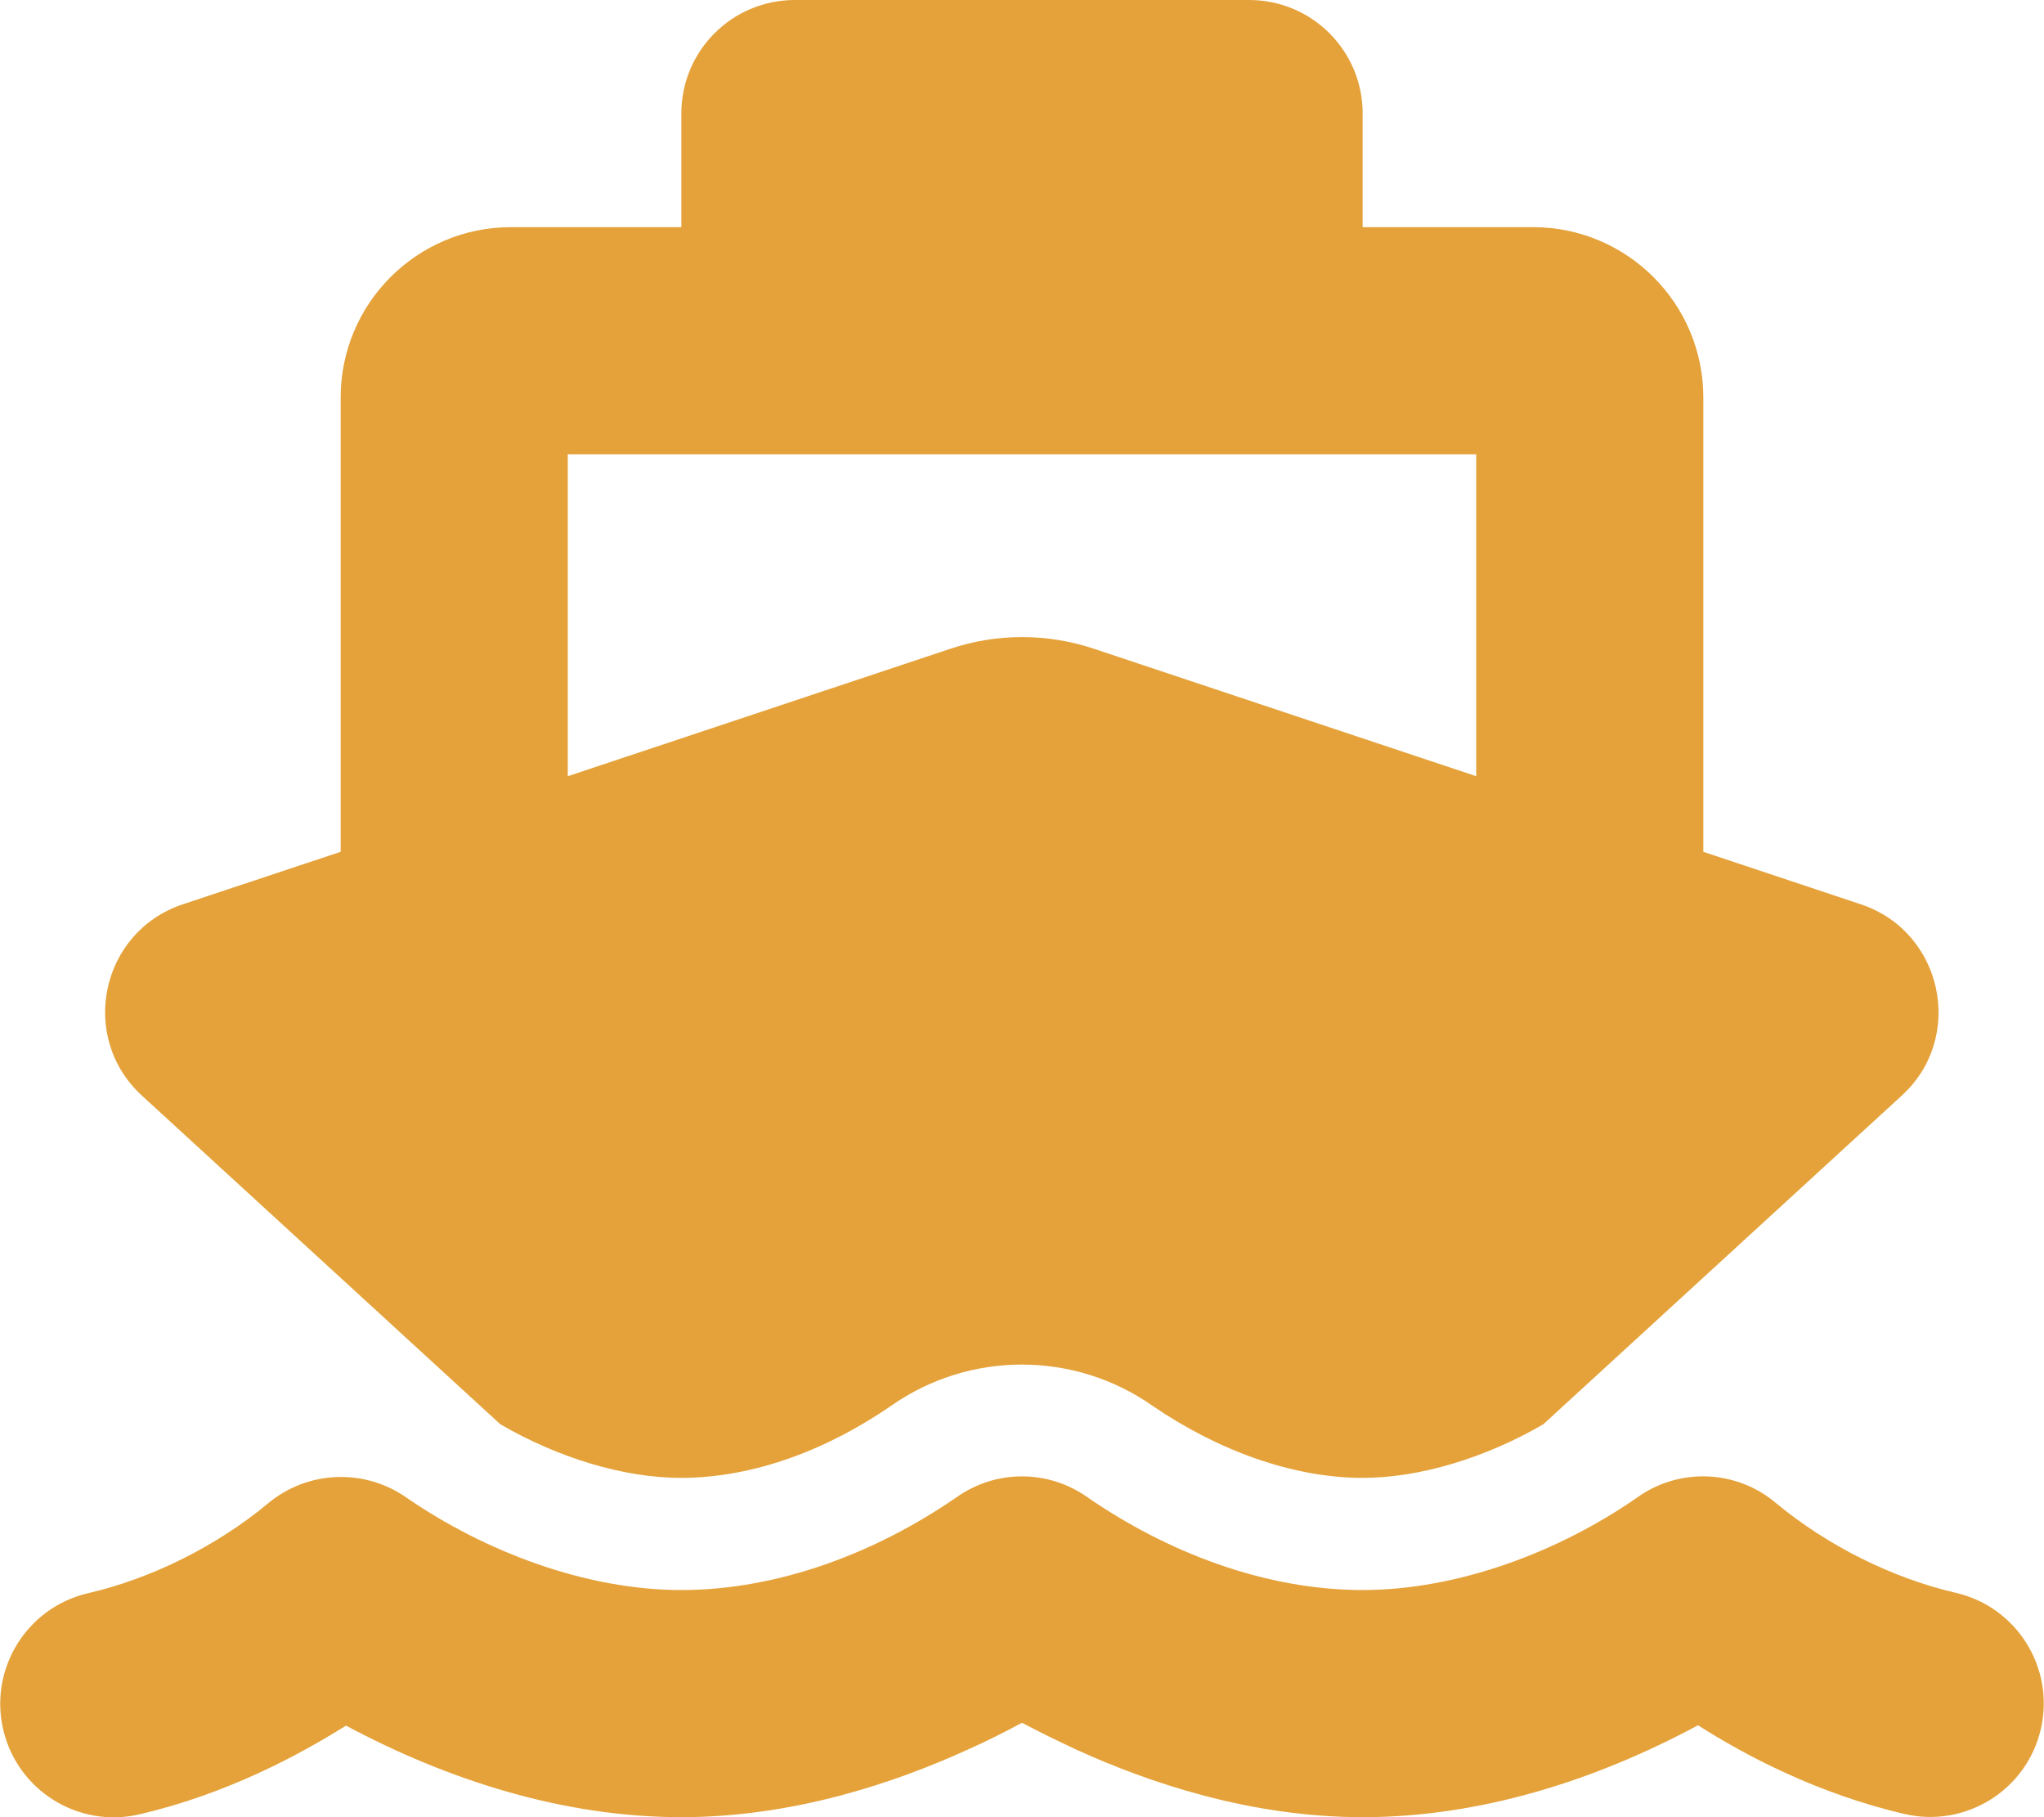 <svg xmlns="http://www.w3.org/2000/svg" width="576" height="512" viewBox="0 0 576 512" fill="none"><g clip-path="url(#clip0_48_6)"><path d="M192 32C192 14.3 206.3 0 224 0H352C369.7 0 384 14.3 384 32V64H432C458.5 64 480 85.5 480 112V240L524.4 254.8C547.5 262.5 553.9 292.3 535.9 308.7L434.9 401.3C418.7 410.7 400.2 416.4 384 416.4C364.4 416.4 343.2 408.7 324.8 396.1C302.7 380.6 273.2 380.6 251.1 396.1C234 407.9 213.1 416.4 191.9 416.4C175.7 416.4 157.2 410.7 141 401.3L40 308.7C22 292.2 28.4 262.5 51.5 254.8L96 240V112C96 85.5 117.5 64 144 64H192V32ZM160 218.7L267.8 182.8C280.9 178.4 295.1 178.4 308.3 182.8L416 218.7V128H160V218.7ZM306.5 421.9C329 437.4 356.5 448 384 448C410.9 448 439.4 437.2 461.4 421.9C473.3 413.4 489.5 414.1 500.6 423.6C515 435.5 533.1 444.6 551.2 448.8C568.4 452.8 579.1 470 575.1 487.2C571.1 504.4 553.9 515.1 536.7 511.1C512.2 505.4 491.8 494.6 478.5 486.1C449.5 501.7 417 512 384 512C352.1 512 323.4 502.1 303.6 493.1C297.8 490.4 292.5 487.8 288 485.4C283.5 487.8 278.3 490.5 272.4 493.1C252.6 502.1 223.9 512 192 512C159 512 126.5 501.7 97.5 486.2C84.1 494.6 63.8 505.5 39.3 511.2C22.1 515.2 4.9 504.5 0.9 487.3C-3.1 470.1 7.6 452.9 24.8 448.9C42.9 444.7 61 435.6 75.4 423.7C86.5 414.3 102.7 413.6 114.6 422C136.7 437.2 165.1 448 192 448C219.5 448 247 437.4 269.5 421.9C280.6 414 295.4 414 306.5 421.9Z" fill="#E5A23A"></path></g><defs><clipPath id="clip0_48_6"><rect width="576" height="512" fill="white"></rect></clipPath></defs></svg>